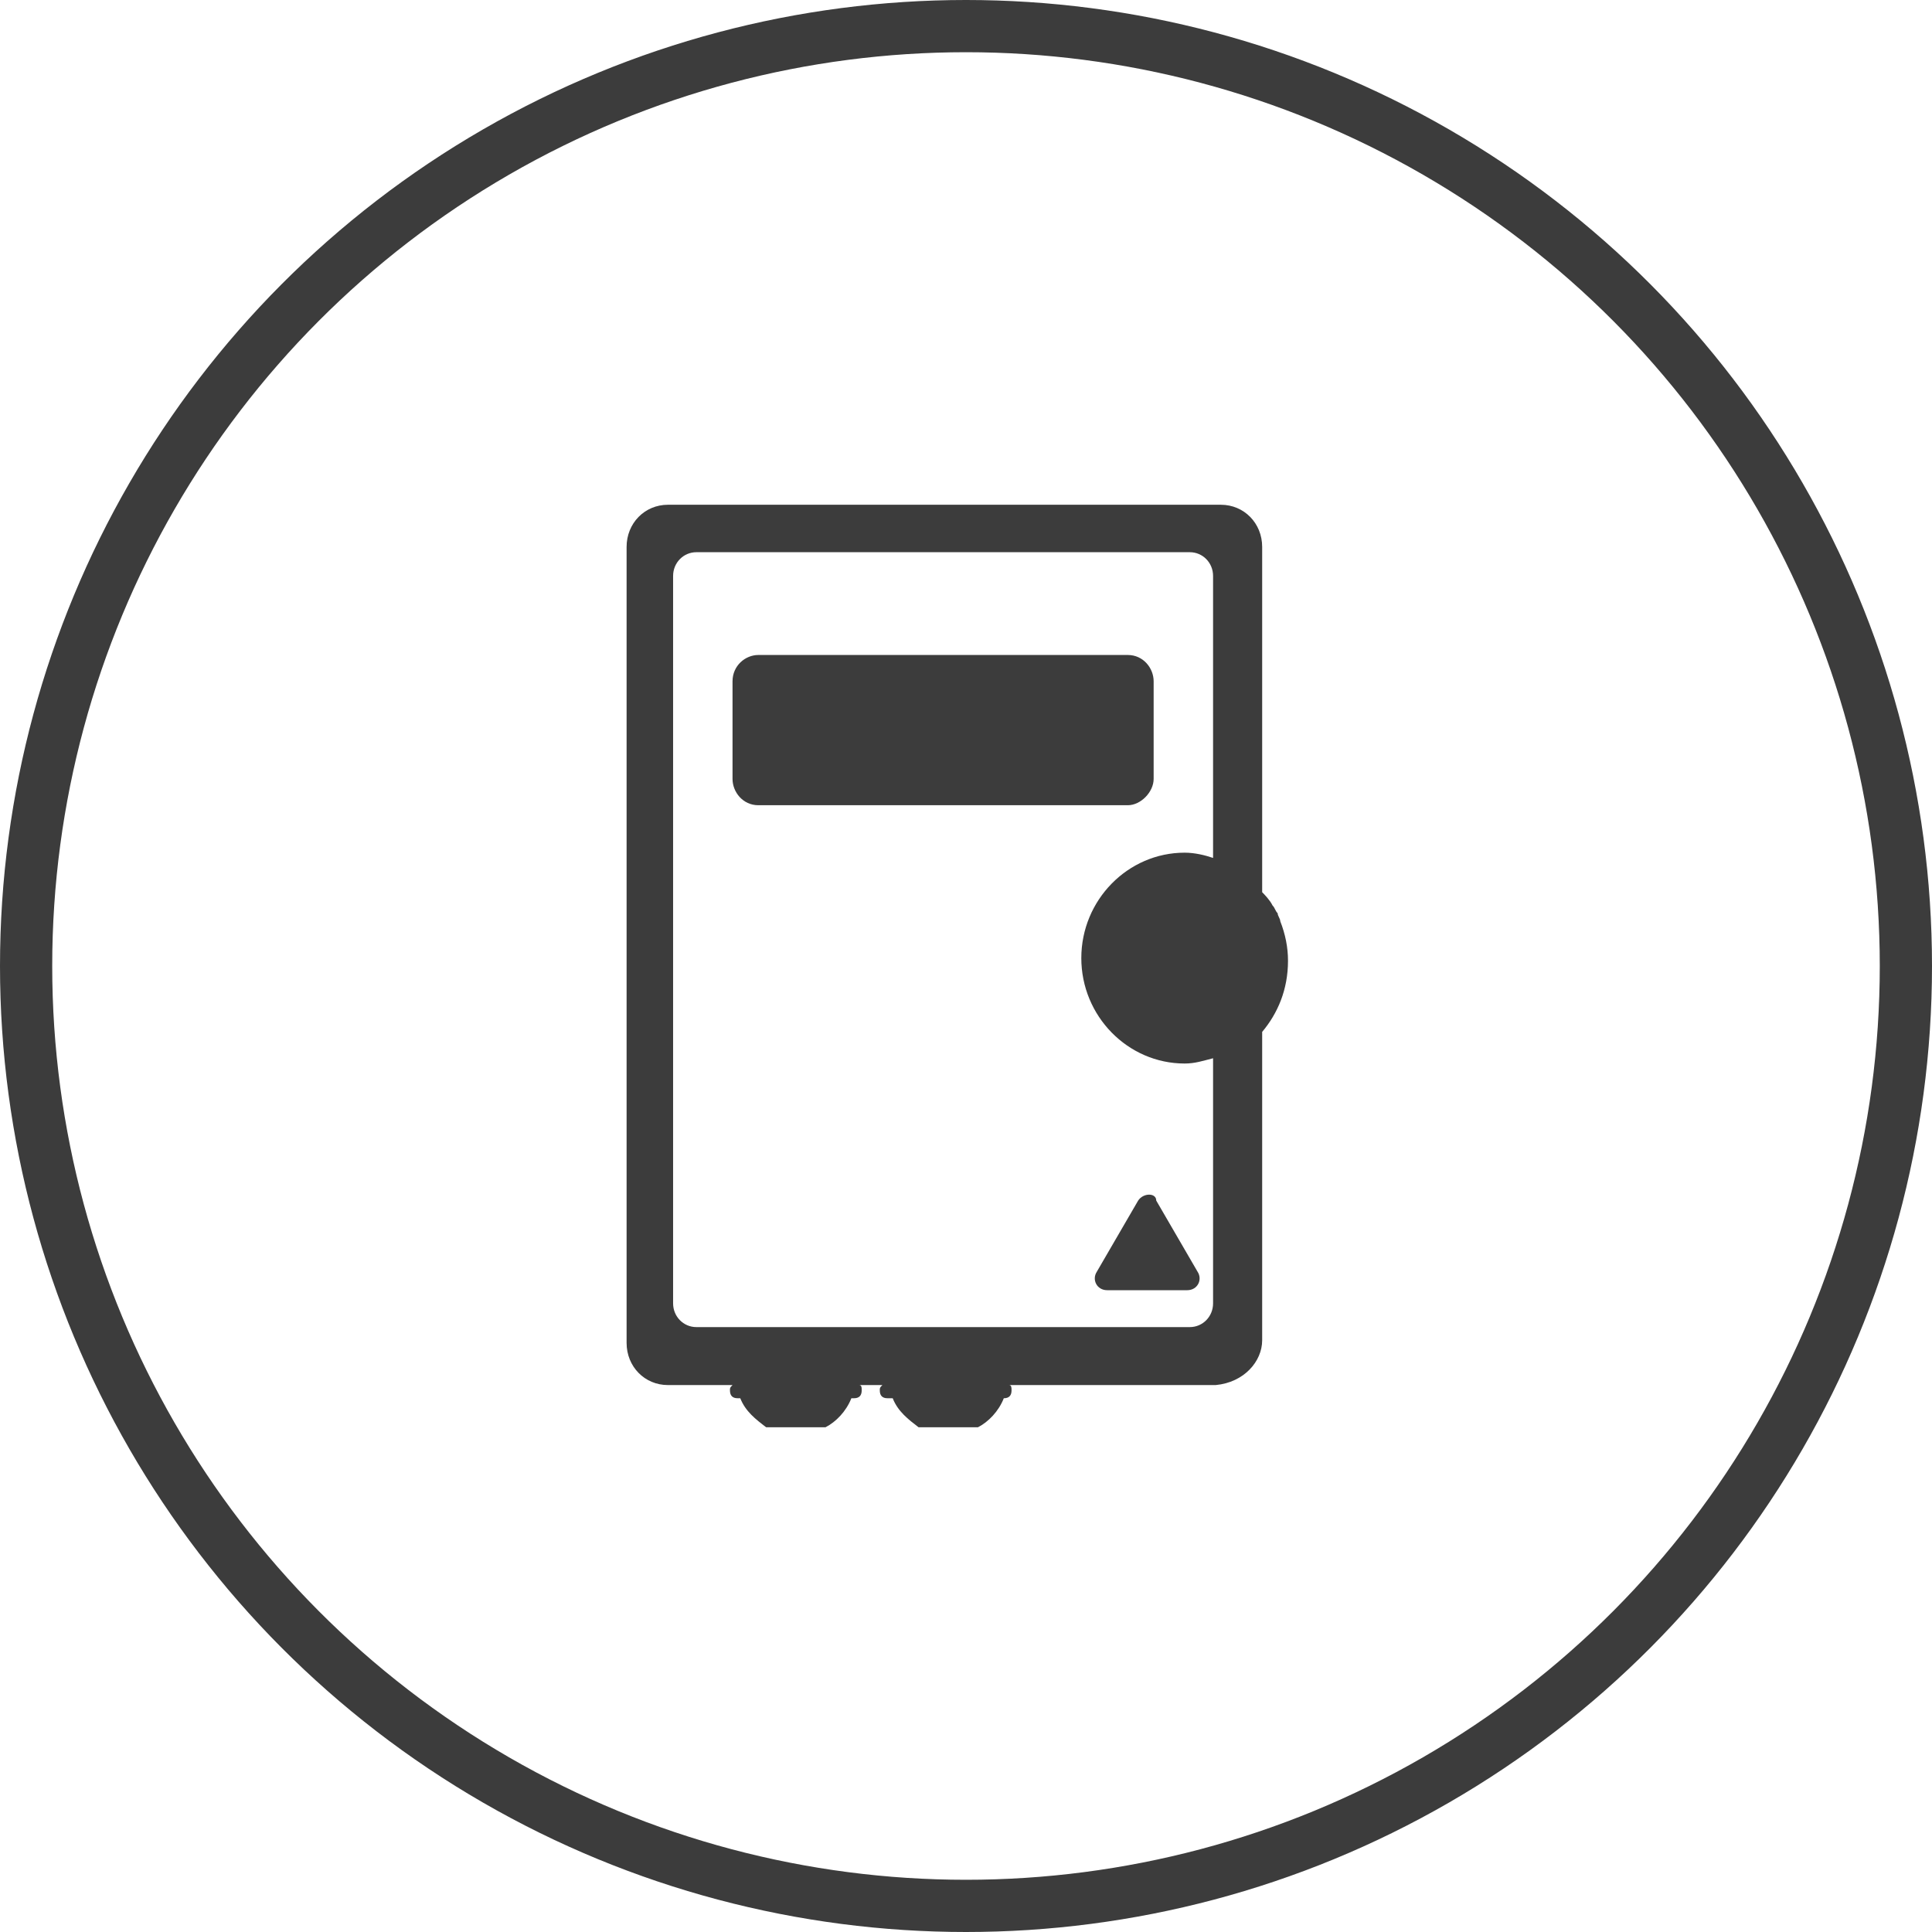 <?xml version="1.0" encoding="UTF-8"?> <svg xmlns="http://www.w3.org/2000/svg" xmlns:xlink="http://www.w3.org/1999/xlink" width="111px" height="111px" viewBox="0 0 111 111" version="1.1"><title>Group 22</title><g id="Templates" stroke="none" stroke-width="1" fill="none" fill-rule="evenodd"><g id="1-HOME-1--Banner-B" transform="translate(-766, -946)"><g id="Group-22" transform="translate(766, 946)"><circle id="Oval-Copy" stroke="#3C3C3C" stroke-width="3" cx="55.5" cy="55.5" r="54"></circle><g id="Group-7" transform="translate(36, 29)" fill="#3C3C3C" fill-rule="nonzero"><path d="M36.516,48.003 L36.516,30.286 C37.406,29.226 38,27.863 38,26.197 C38,26.197 38,26.197 38,26.197 C38,26.197 38,26.197 38,26.197 C38,25.44 37.852,24.683 37.555,23.926 C37.555,23.774 37.406,23.623 37.406,23.471 C37.258,23.32 37.258,23.169 37.109,23.017 C36.961,22.714 36.664,22.411 36.516,22.26 L36.516,2.423 C36.516,1.06 35.477,0 34.141,0 L2.375,0 C1.039,0 0,1.06 0,2.423 L0,48.154 C0,49.517 1.039,50.577 2.375,50.577 L6.086,50.577 C5.938,50.729 5.938,50.729 5.938,50.88 C5.938,51.183 6.086,51.334 6.383,51.334 L6.531,51.334 C6.828,52.091 7.422,52.546 8.016,53 L11.43,53 C12.023,52.697 12.617,52.091 12.914,51.334 L13.062,51.334 C13.359,51.334 13.508,51.183 13.508,50.88 C13.508,50.729 13.508,50.577 13.359,50.577 L14.695,50.577 C14.547,50.729 14.547,50.729 14.547,50.88 C14.547,51.183 14.695,51.334 14.992,51.334 L15.289,51.334 C15.586,52.091 16.18,52.546 16.773,53 L20.188,53 C20.781,52.697 21.375,52.091 21.672,51.334 L21.672,51.334 C21.969,51.334 22.117,51.183 22.117,50.88 C22.117,50.729 22.117,50.577 21.969,50.577 L33.844,50.577 C35.477,50.426 36.516,49.214 36.516,48.003 Z M33.695,45.883 C33.695,46.64 33.102,47.246 32.359,47.246 L4.008,47.246 C3.266,47.246 2.672,46.64 2.672,45.883 L2.672,4.089 C2.672,3.331 3.266,2.726 4.008,2.726 L32.359,2.726 C33.102,2.726 33.695,3.331 33.695,4.089 L33.695,20.291 C33.25,20.14 32.656,19.989 32.062,19.989 C28.797,19.989 26.125,22.714 26.125,26.046 C26.125,29.377 28.797,32.103 32.062,32.103 C32.656,32.103 33.102,31.951 33.695,31.8 L33.695,45.883 Z" id="Shape"></path><path d="M30.281,15.749 L30.281,10.146 C30.281,9.389 29.688,8.631 28.797,8.631 L7.57,8.631 C6.828,8.631 6.086,9.237 6.086,10.146 L6.086,15.749 C6.086,16.506 6.68,17.263 7.57,17.263 L28.797,17.263 C29.539,17.263 30.281,16.506 30.281,15.749 Z" id="Path"></path><path d="M29.391,39.977 L27.016,44.066 C26.719,44.52 27.016,45.126 27.609,45.126 L32.211,45.126 C32.805,45.126 33.102,44.52 32.805,44.066 L30.43,39.977 C30.43,39.523 29.688,39.523 29.391,39.977 Z" id="Path"></path></g></g></g></g></svg> 